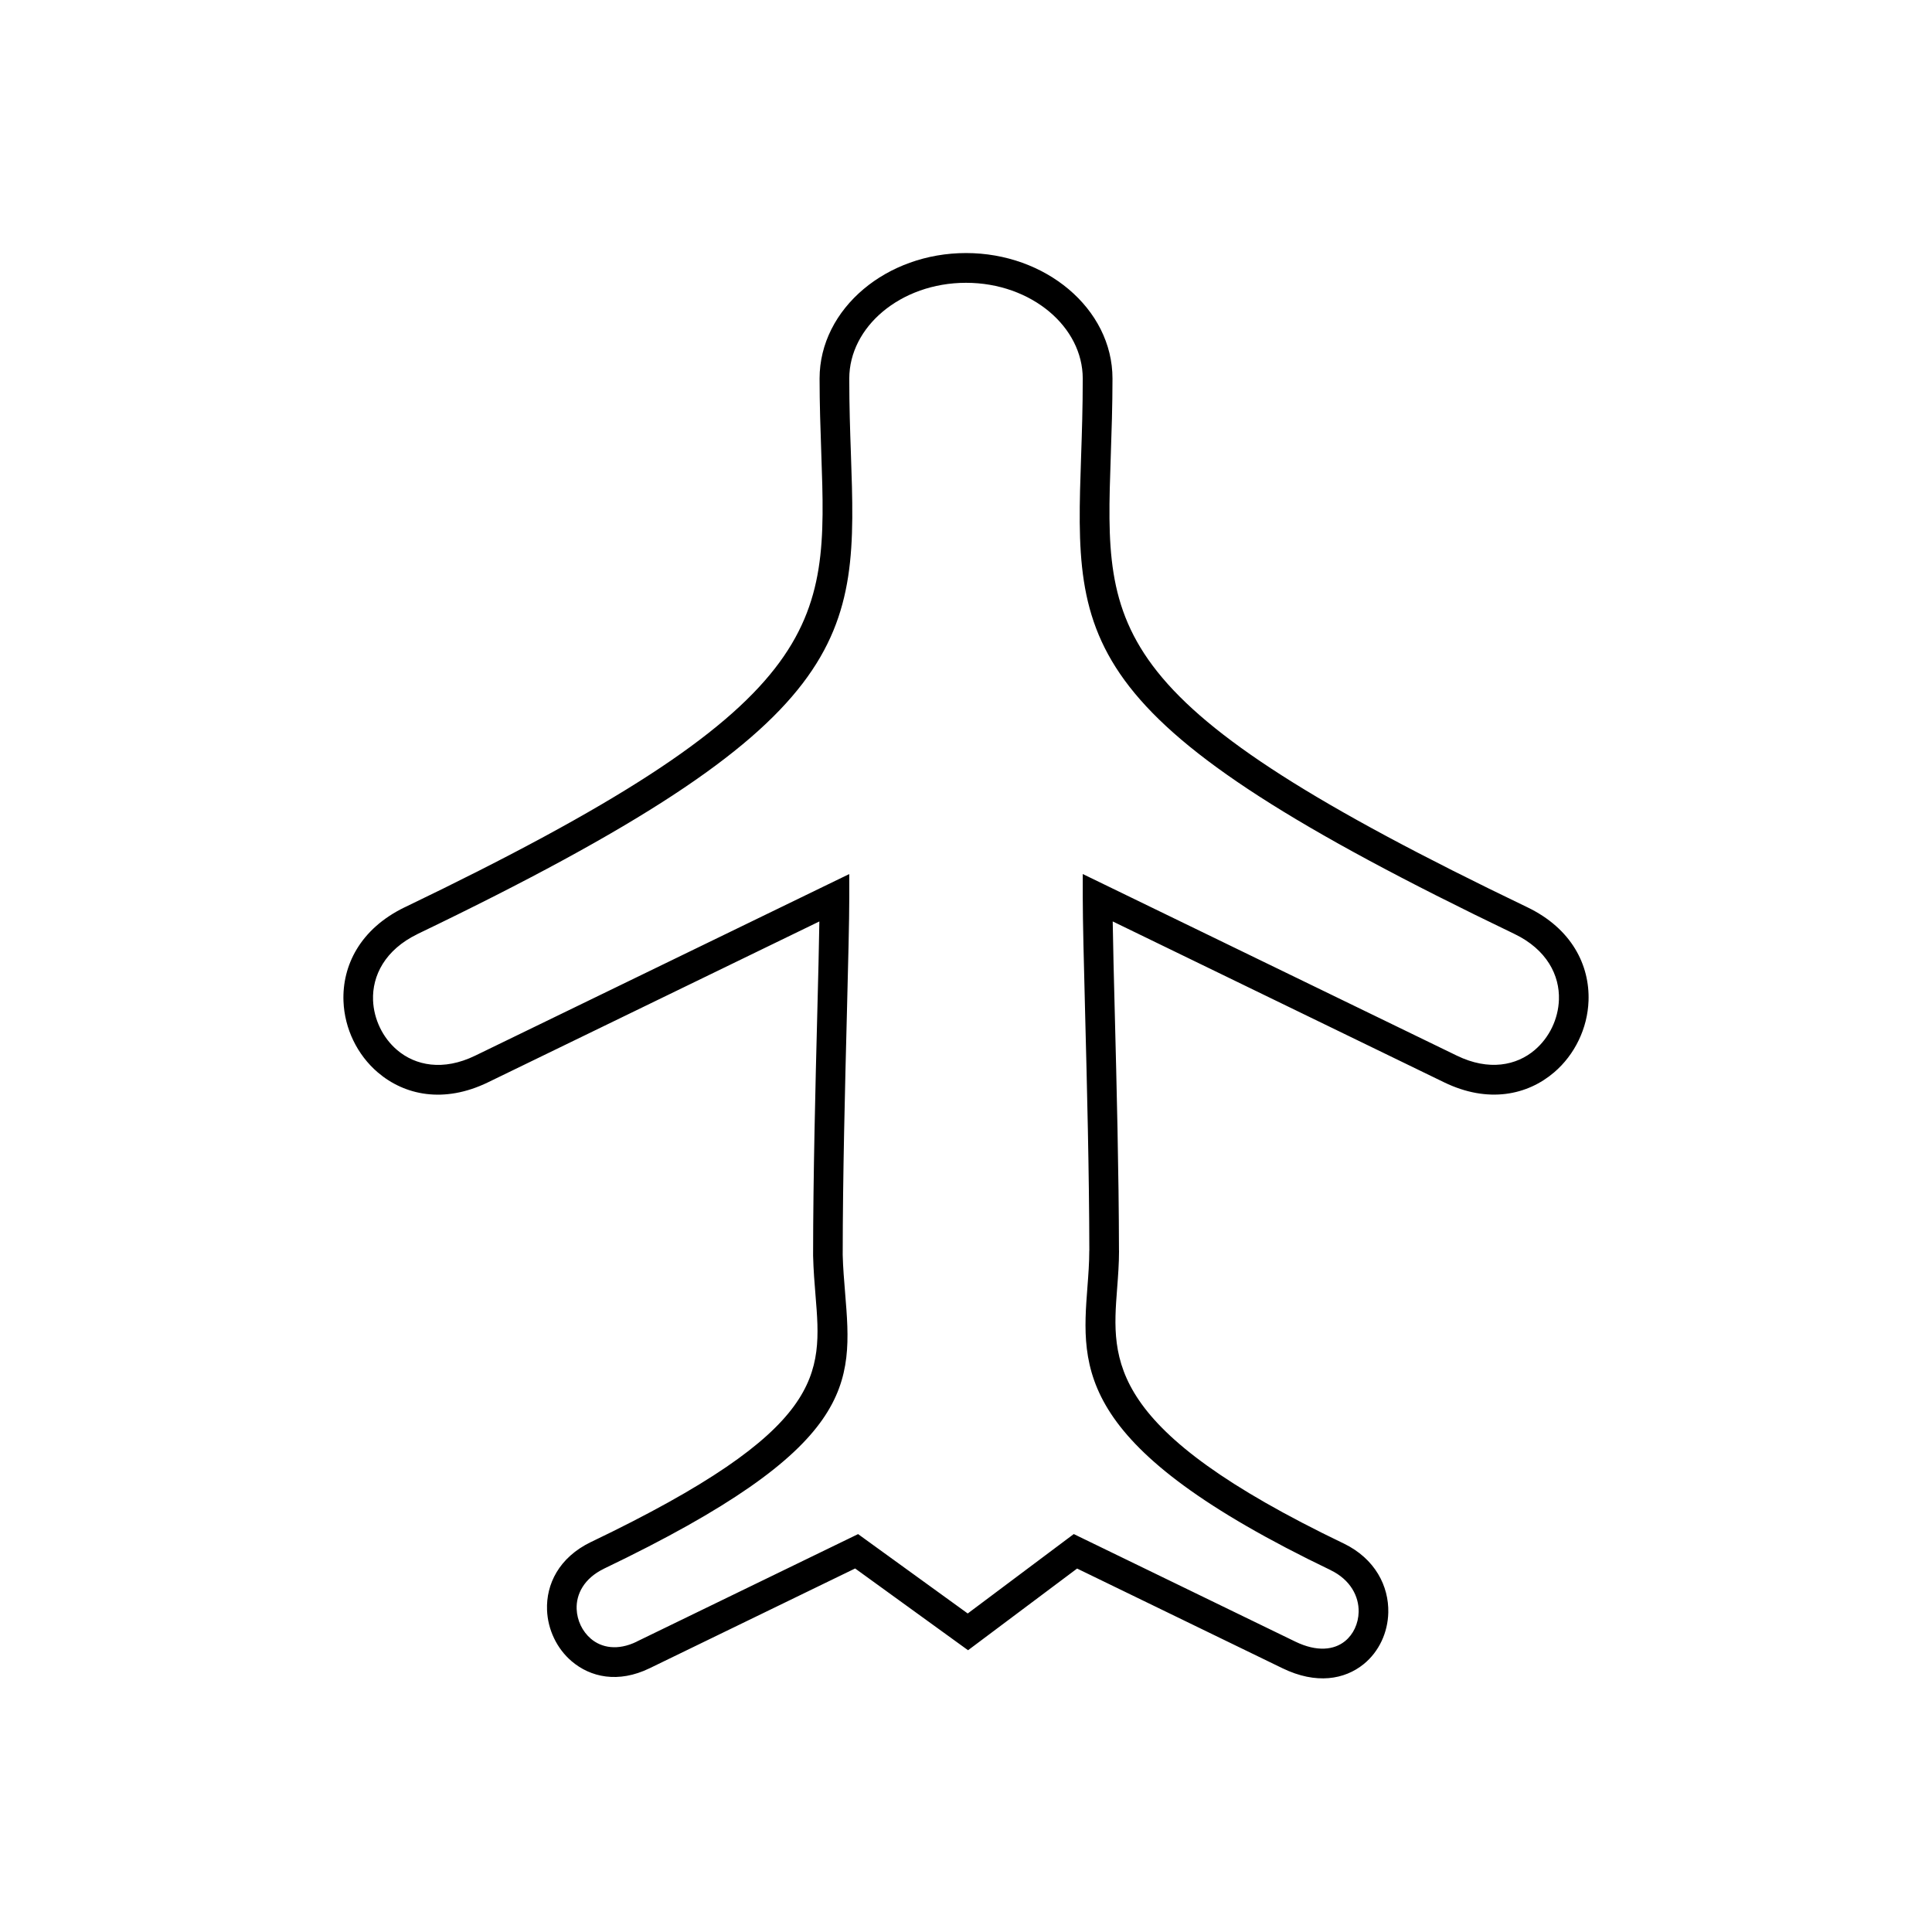 <?xml version="1.0" encoding="UTF-8"?>
<!-- Uploaded to: ICON Repo, www.svgrepo.com, Generator: ICON Repo Mixer Tools -->
<svg fill="#000000" width="800px" height="800px" version="1.1" viewBox="144 144 512 512" xmlns="http://www.w3.org/2000/svg">
 <path d="m370.6 559.67-54.461 26.441c-8.297 4.027-15.664 2.398-20.676-1.891-1.957-1.672-3.535-3.766-4.644-6.094-1.105-2.312-1.75-4.863-1.848-7.461-0.258-6.793 3.129-13.887 11.621-18.008h0.016c62.414-29.918 61.238-44.375 59.516-65.332-0.266-3.231-0.543-6.606-0.645-10.582v-0.094c0.012-21.152 0.621-45.016 1.113-64.27 0.238-9.402 0.453-17.676 0.547-24.184l-87.812 42.633c-11.723 5.691-22.145 3.402-29.191-2.613-2.742-2.34-4.953-5.25-6.508-8.477-1.555-3.219-2.461-6.766-2.602-10.398-0.359-9.371 4.348-19.137 16.191-24.887h0.016c112.72-54.168 112.02-74.434 110.42-120.23-0.219-6.324-0.457-13.102-0.457-19.898 0-9.27 4.465-17.66 11.66-23.711 7.008-5.894 16.625-9.551 27.152-9.551 10.527 0 20.141 3.66 27.152 9.551 7.195 6.051 11.66 14.441 11.66 23.711 0 7.121-0.238 14.168-0.461 20.699-1.598 46.922-2.223 65.305 110.36 119.39 11.855 5.695 16.59 15.438 16.258 24.809-0.129 3.629-1.031 7.191-2.59 10.43-1.562 3.258-3.781 6.188-6.527 8.535-7.043 6.019-17.457 8.32-29.168 2.633l-87.812-42.633c0.094 6.512 0.305 14.785 0.547 24.188 0.48 18.879 1.078 42.188 1.113 63.039h0.016c0 3.434-0.258 6.797-0.512 10.121-1.477 19.328-2.848 37.293 60.027 67.496h0.016c8.402 4.078 11.98 11.375 11.824 18.297-0.059 2.637-0.664 5.215-1.754 7.539-1.109 2.367-2.719 4.481-4.762 6.137-5.039 4.086-12.559 5.453-21.52 1.102l-54.434-26.426-28.898 21.648-2.336-1.691-27.586-19.973zm-57.875 19.371 56.57-27.465 2.109-1.023 1.902 1.379 27.152 19.656 26.18-19.609 1.922-1.438 2.141 1.039 56.574 27.465c5.785 2.809 10.316 2.184 13.156-0.117 1.117-0.906 2-2.066 2.609-3.367 0.633-1.348 0.98-2.84 1.016-4.371 0.09-4.121-2.148-8.52-7.398-11.07l0.004-0.008c-67.727-32.535-66.16-53.062-64.473-75.145 0.238-3.125 0.48-6.281 0.48-9.535h0.016c-0.031-20.656-0.629-43.973-1.113-62.855-0.344-13.434-0.629-24.68-0.629-30.672v-6.277l5.644 2.738 93.512 45.398c8.469 4.113 15.809 2.617 20.652-1.527 1.922-1.645 3.473-3.688 4.559-5.953 1.094-2.277 1.73-4.781 1.82-7.324 0.23-6.5-3.211-13.332-11.801-17.461-117.21-56.316-116.54-76.133-114.82-126.71 0.207-6.094 0.43-12.672 0.43-20.453 0-6.859-3.383-13.133-8.828-17.715-5.633-4.734-13.457-7.676-22.109-7.676-8.652 0-16.477 2.941-22.109 7.676-5.449 4.582-8.828 10.855-8.828 17.715 0 7.434 0.219 13.758 0.426 19.652 1.719 49.328 2.481 71.156-114.87 127.55l0.004 0.008c-8.586 4.168-12.012 11.027-11.762 17.535 0.098 2.512 0.734 4.992 1.832 7.262 1.09 2.262 2.633 4.297 4.543 5.922 4.844 4.137 12.191 5.625 20.672 1.504l93.512-45.398 5.644-2.738v6.277c0 5.992-0.289 17.238-0.629 30.672-0.492 19.23-1.102 43.055-1.113 63.996 0.082 3.312 0.371 6.789 0.645 10.117v0.016c1.984 24.121 3.352 40.758-63.961 73.027l0.004 0.008c-5.242 2.547-7.344 6.723-7.195 10.66 0.059 1.516 0.434 3.004 1.082 4.356 0.641 1.34 1.551 2.543 2.68 3.512 2.809 2.402 7.106 3.234 12.156 0.781z"/>
</svg>